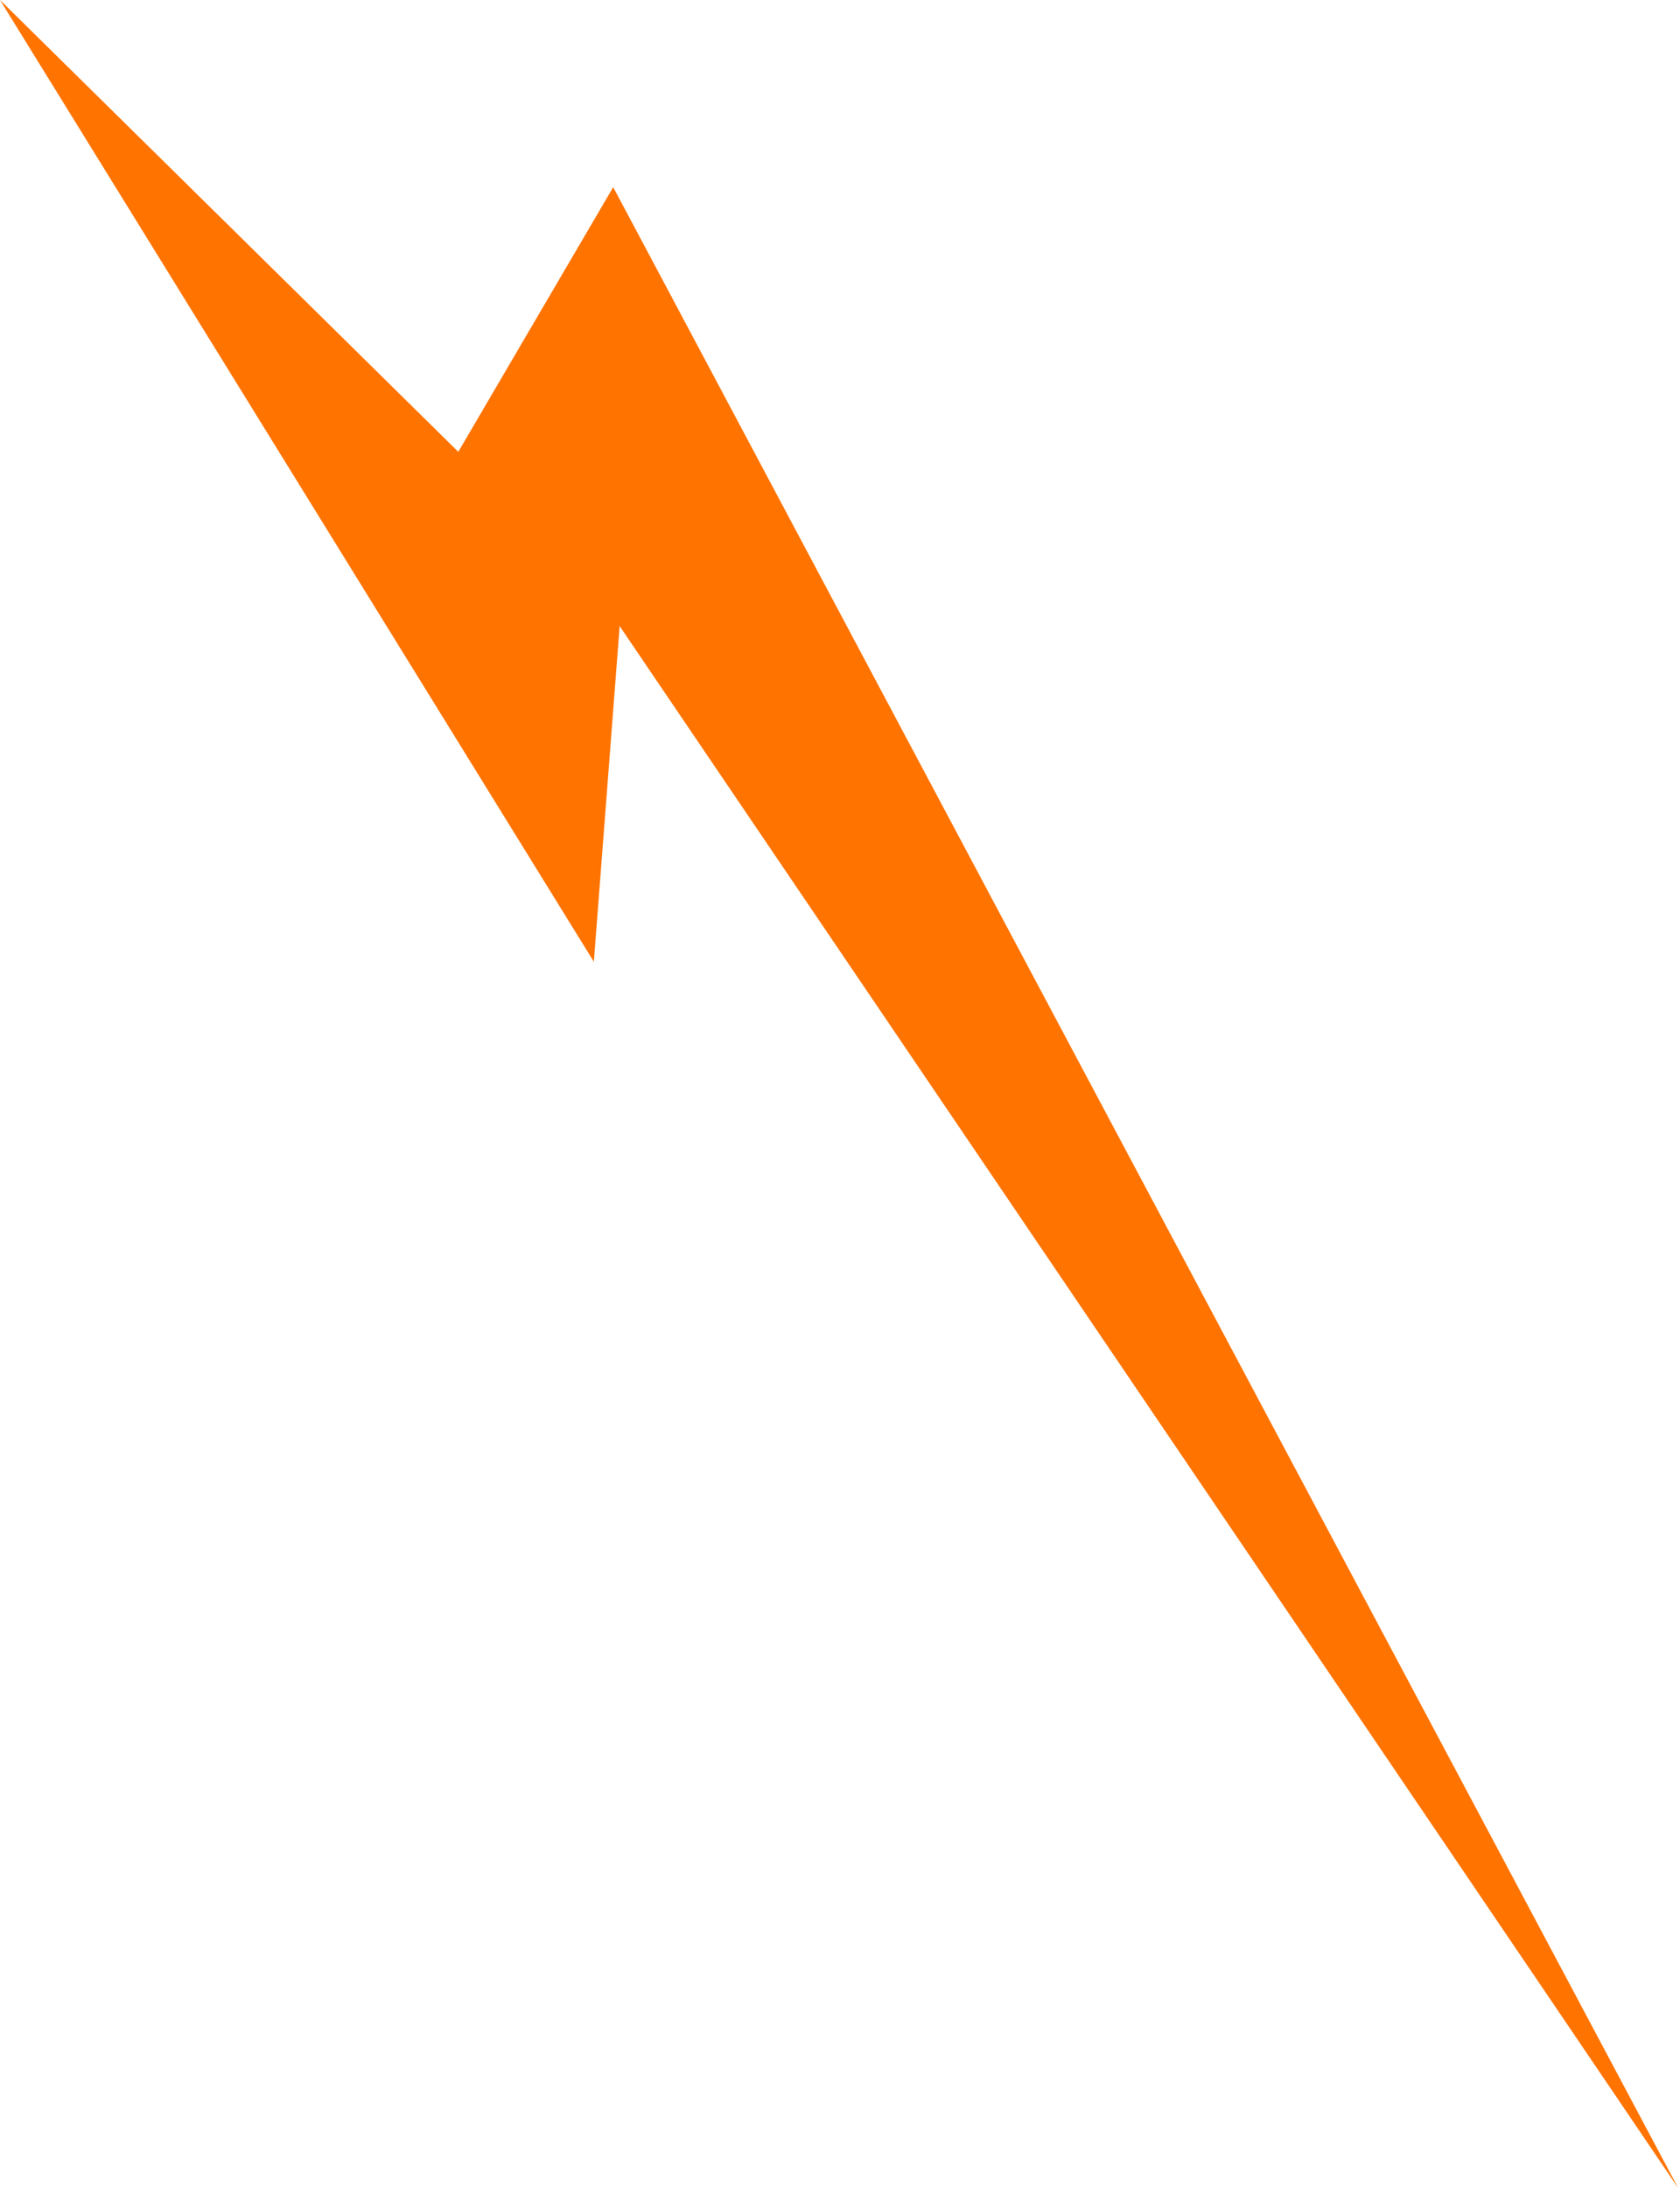 <svg width="96" height="125" viewBox="0 0 96 125" fill="none" xmlns="http://www.w3.org/2000/svg">
<path d="M95.899 125L35.04 10.693L26.188 25.811L0 0L33.934 54.941L35.409 35.767L95.899 125Z" fill="#FF7300"/>
</svg>
